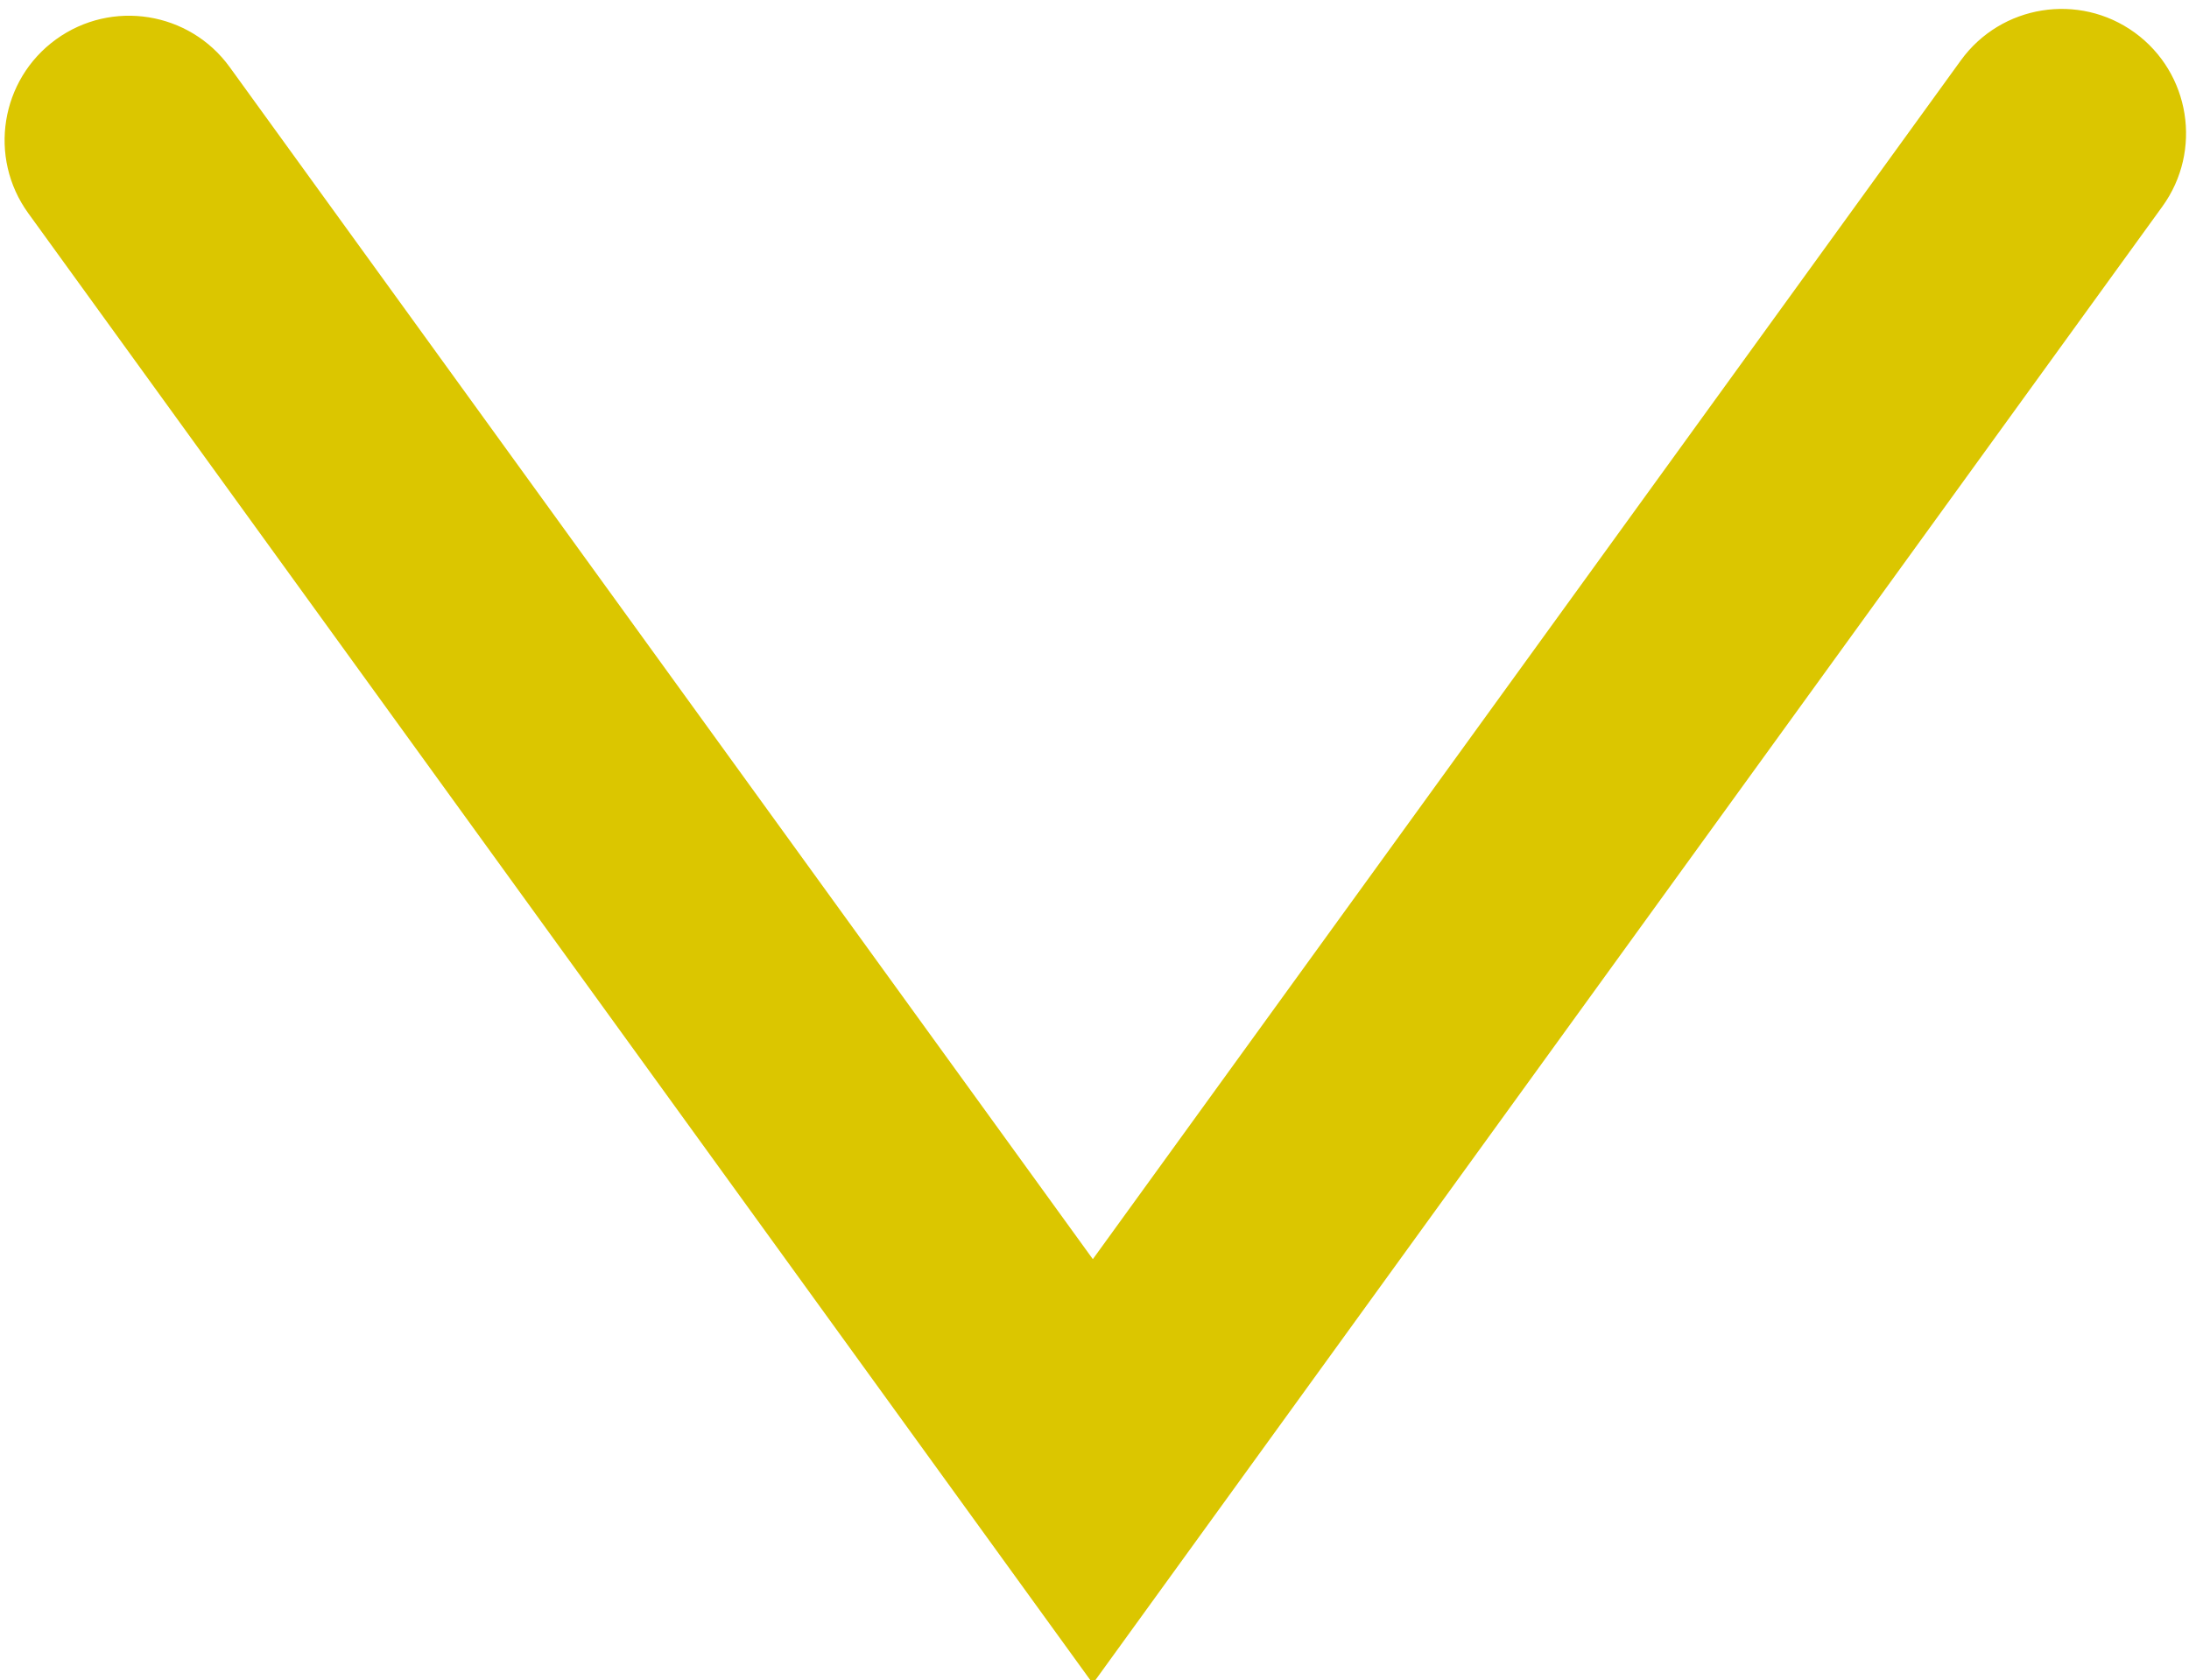 <?xml version="1.0" encoding="UTF-8" standalone="no"?>
<!DOCTYPE svg PUBLIC "-//W3C//DTD SVG 1.1//EN" "http://www.w3.org/Graphics/SVG/1.1/DTD/svg11.dtd">
<svg width="100%" height="100%" viewBox="0 0 211 162" version="1.1" xmlns="http://www.w3.org/2000/svg" xmlns:xlink="http://www.w3.org/1999/xlink" xml:space="preserve" xmlns:serif="http://www.serif.com/" style="fill-rule:evenodd;clip-rule:evenodd;stroke-linejoin:round;stroke-miterlimit:2;">
    <g transform="matrix(1,0,0,1,-0.001,0.007)">
        <g transform="matrix(4.64935e-17,1.152,-0.834,5.74331e-17,1052.74,-5830.09)">
            <path d="M5065.89,1035.65L5166.21,1135.97L5066.46,1235.72C5061.8,1240.37 5060.76,1249.37 5064.13,1255.8C5067.5,1262.23 5074.02,1263.67 5078.68,1259.01L5201.73,1135.97L5078.11,1012.35C5073.45,1007.7 5066.94,1009.13 5063.56,1015.56C5060.19,1021.99 5061.23,1030.99 5065.89,1035.65Z" style="fill:rgb(219,198,0);"/>
        </g>
    </g>
</svg>
